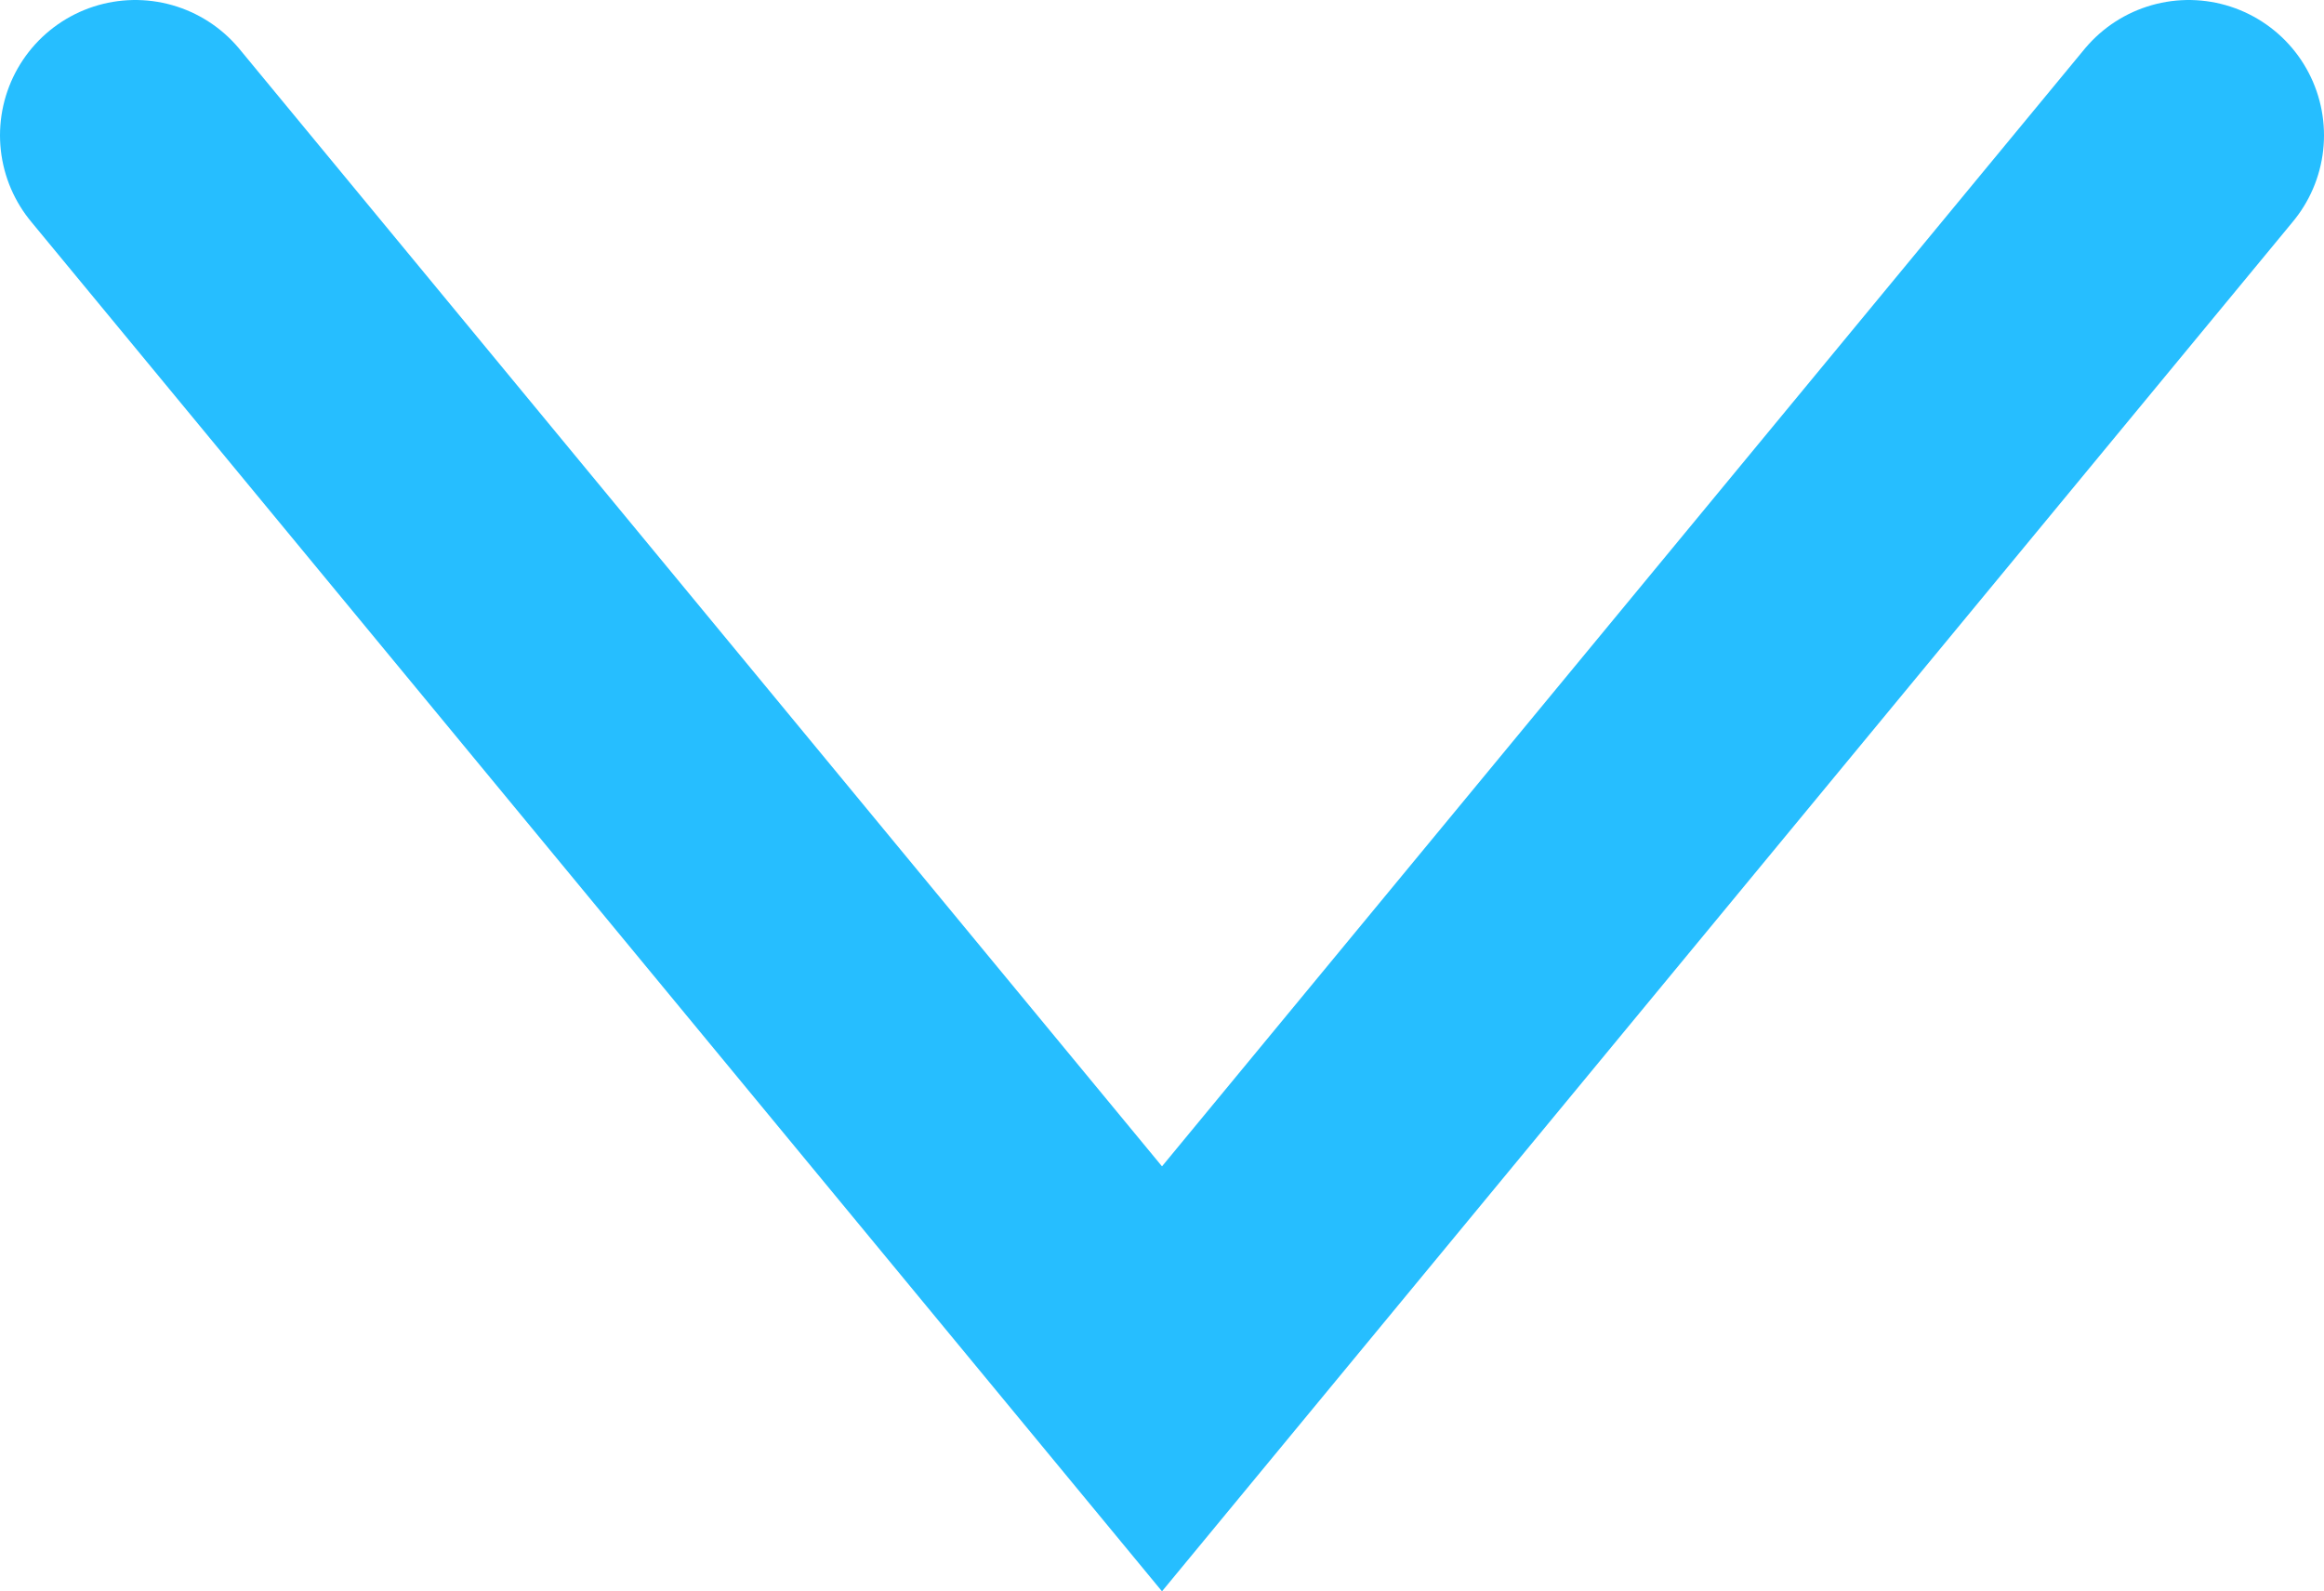 <?xml version="1.0" encoding="UTF-8"?>
<svg id="_レイヤー_2" data-name="レイヤー 2" xmlns="http://www.w3.org/2000/svg" viewBox="0 0 17.18 11.76">
  <defs>
    <style>
      .cls-1 {
        fill: none;
        stroke: #26BEFF;
        stroke-linecap: round;
        stroke-miterlimit: 10;
        stroke-width: 2px;
      }
    </style>
  </defs>
  <g id="_レイヤー_20のコピー" data-name="レイヤー 20のコピー">
    <polyline class="cls-1" points="16.18 1 8.59 10.19 1 1"/>
  </g>
</svg>